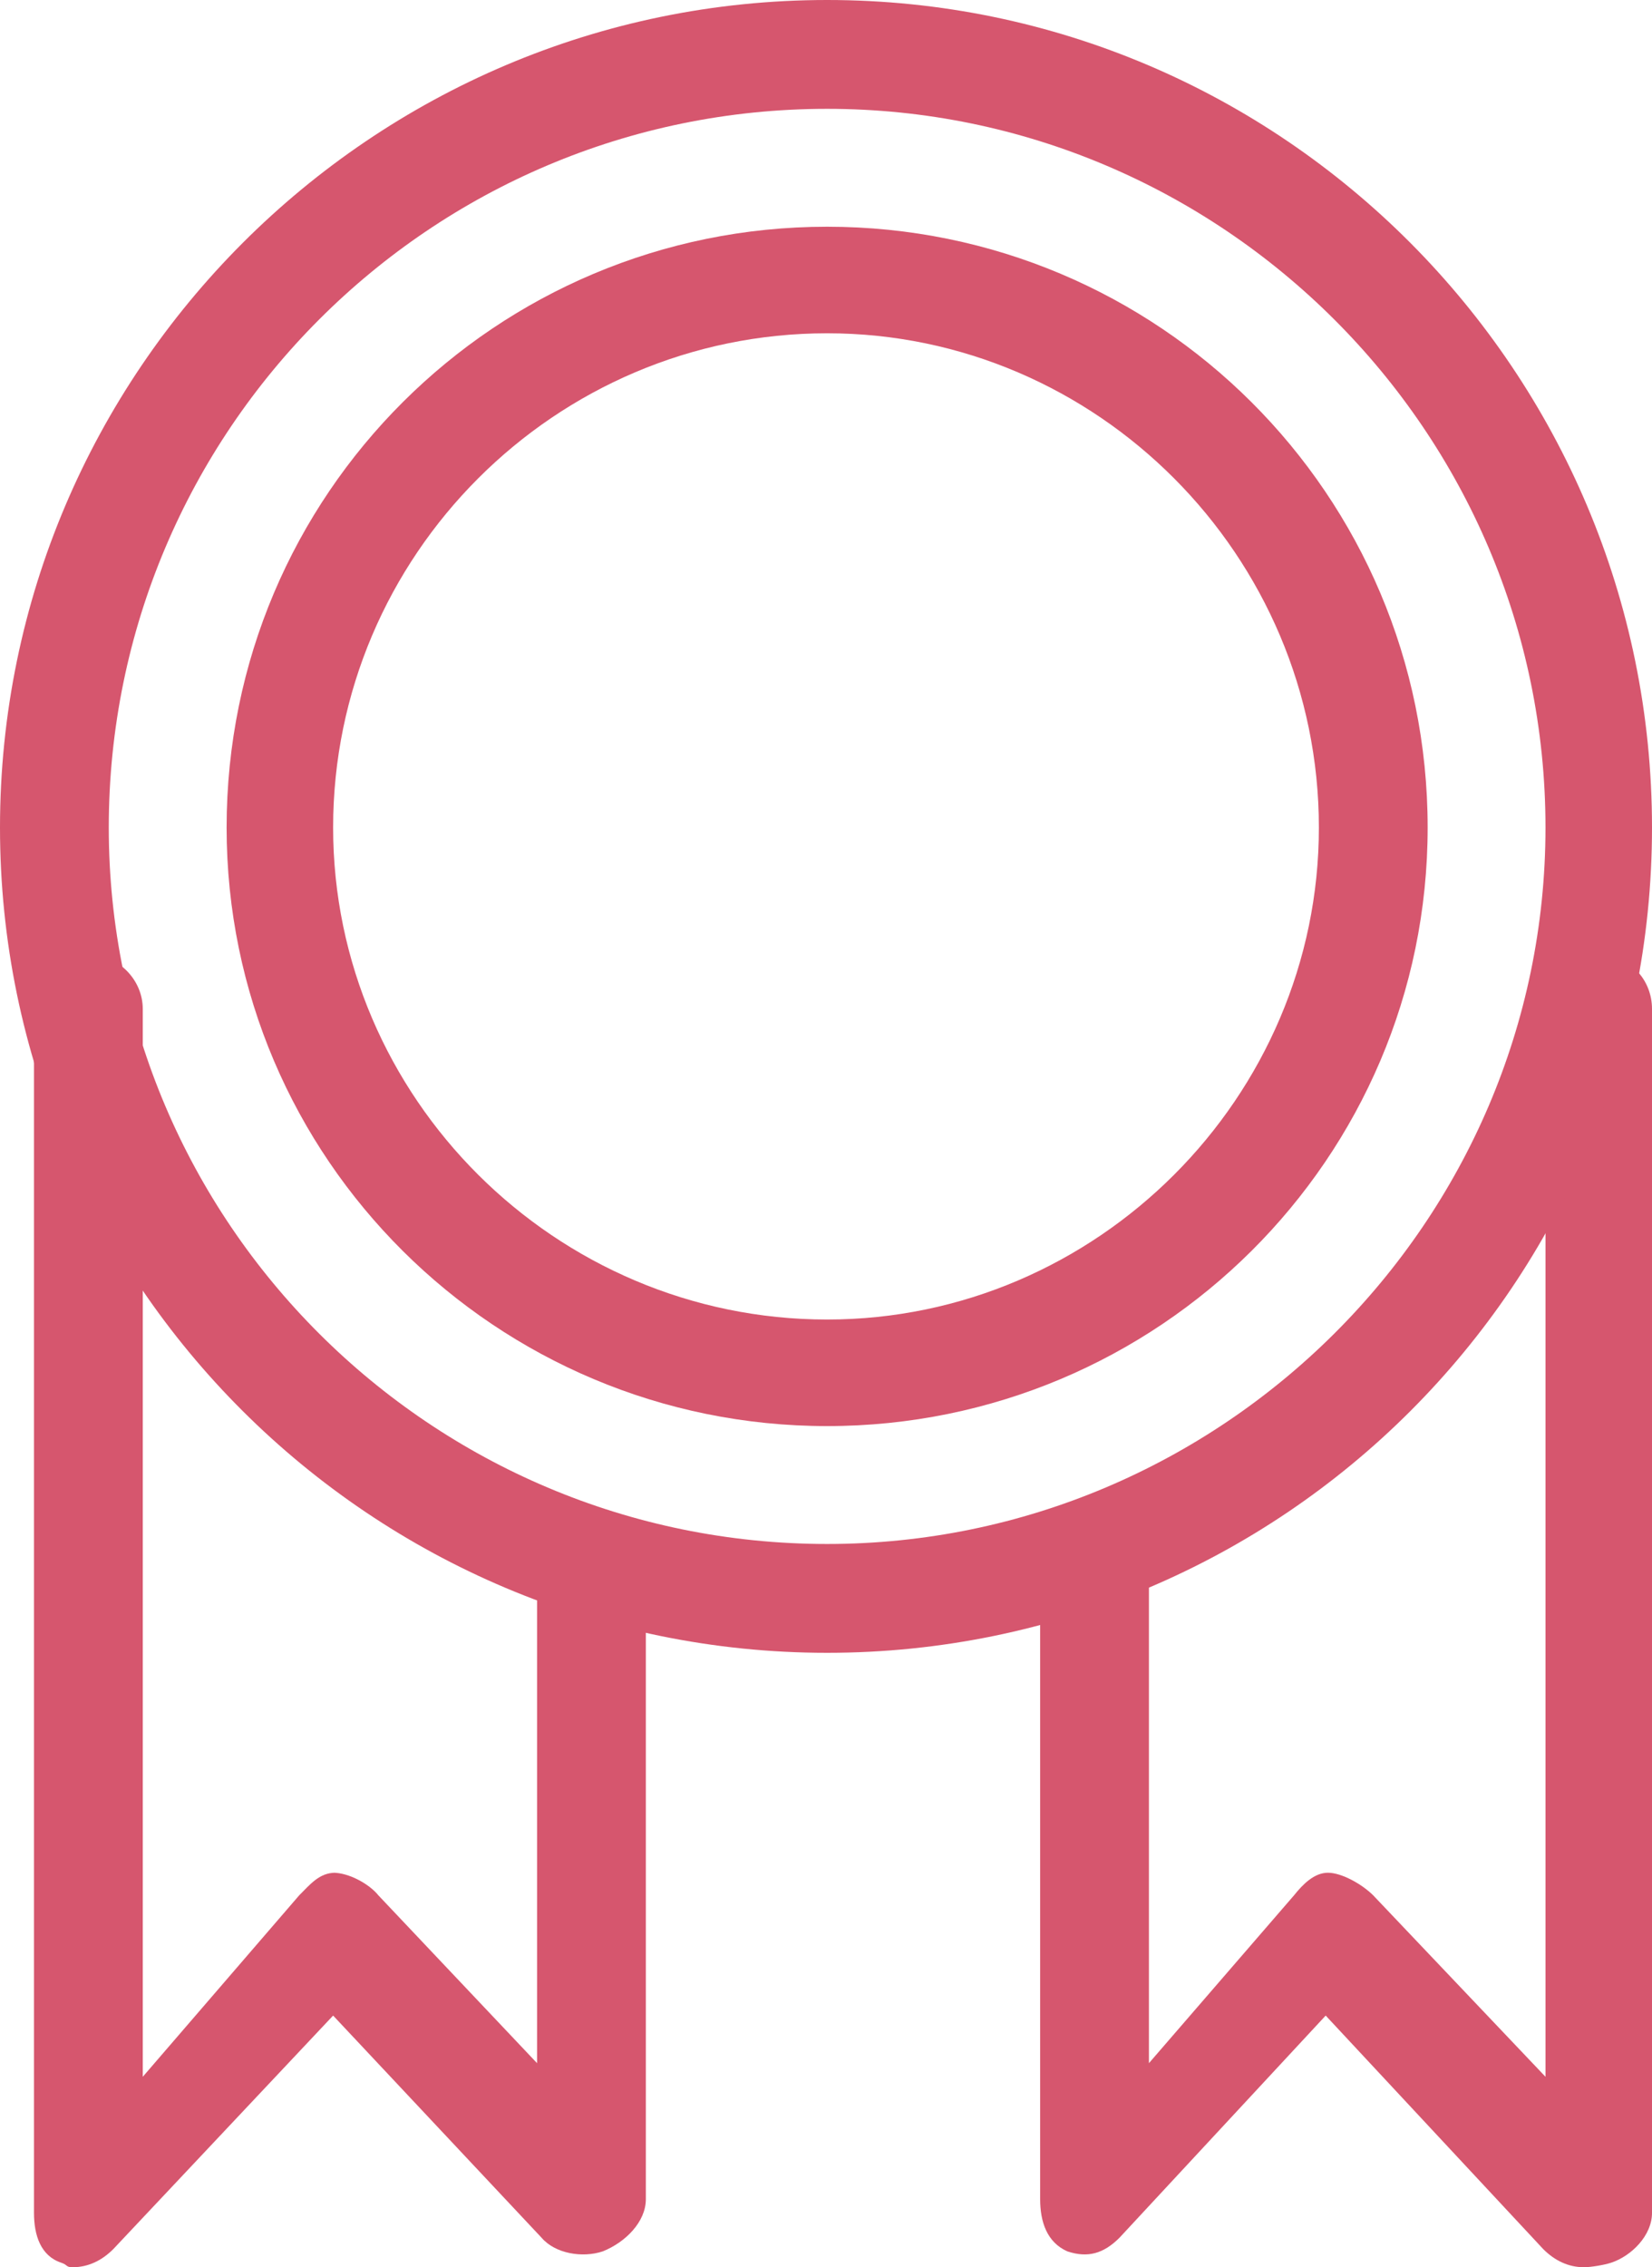 <?xml version="1.0" encoding="UTF-8"?>
<!DOCTYPE svg PUBLIC "-//W3C//DTD SVG 1.1//EN" "http://www.w3.org/Graphics/SVG/1.1/DTD/svg11.dtd">
<!-- Creator: CorelDRAW X8 -->
<svg xmlns="http://www.w3.org/2000/svg" xml:space="preserve" width="729px" height="1000px" version="1.1" style="shape-rendering:geometricPrecision; text-rendering:geometricPrecision; image-rendering:optimizeQuality; fill-rule:evenodd; clip-rule:evenodd"
viewBox="0 0 729 1000"
 xmlns:xlink="http://www.w3.org/1999/xlink">
 <defs>
  <style type="text/css">
   <![CDATA[
    .fil0 {fill:#D6566E;fill-rule:nonzero}
   ]]>
  </style>
 </defs>
 <g id="Warstwa_x0020_1">
  <g id="_328169147872">
   <g>
    <g>
     <path class="fil0" d="M699 1000c-7,0 -13,-3 -18,-8l-96 -103 -91 98c-7,7 -14,9 -23,6 -9,-4 -12,-13 -12,-23l0 -271c0,-14 11,-24 24,-24 13,0 24,10 24,24l0 211 64 -74c4,-5 9,-10 15,-10l0 0c6,0 15,5 20,10l76 80 0 -471c0,-13 10,-24 23,-24 14,0 24,11 24,24l0 531c0,10 -9,19 -18,22 -3,1 -9,2 -12,2z"/>
    </g>
    <g>
     <path class="fil0" d="M32 1000c-3,0 -2,-1 -5,-2 -9,-3 -12,-12 -12,-22l0 -531c0,-13 11,-24 24,-24 13,0 24,11 24,24l0 471 69 -80c5,-5 9,-10 16,-10l-1 0c7,0 16,5 20,10l70 74 0 -211c0,-14 11,-24 24,-24 13,0 24,10 24,24l0 271c0,10 -9,19 -19,23 -9,3 -21,1 -27,-6l-92 -98 -97 103c-5,5 -11,8 -18,8z"/>
    </g>
   </g>
   <g>
    <path class="fil0" d="M365 629c-146,0 -265,-118 -265,-264 0,-147 119,-265 265,-265 146,0 265,118 265,265 0,146 -119,264 -265,264zm0 -482l0 0c-120,0 -218,98 -218,218 0,119 98,217 218,217 119,0 217,-98 217,-217 0,-120 -98,-218 -217,-218z"/>
   </g>
   <g>
    <path class="fil0" d="M365 729c-201,0 -365,-163 -365,-364 0,-201 164,-365 365,-365 201,0 364,164 364,365 0,201 -163,364 -364,364zm0 -681l0 0c-175,0 -317,142 -317,317 0,174 142,316 317,316 174,0 317,-142 317,-316 0,-175 -143,-317 -317,-317z"/>
   </g>
  </g>
 </g>
</svg>
